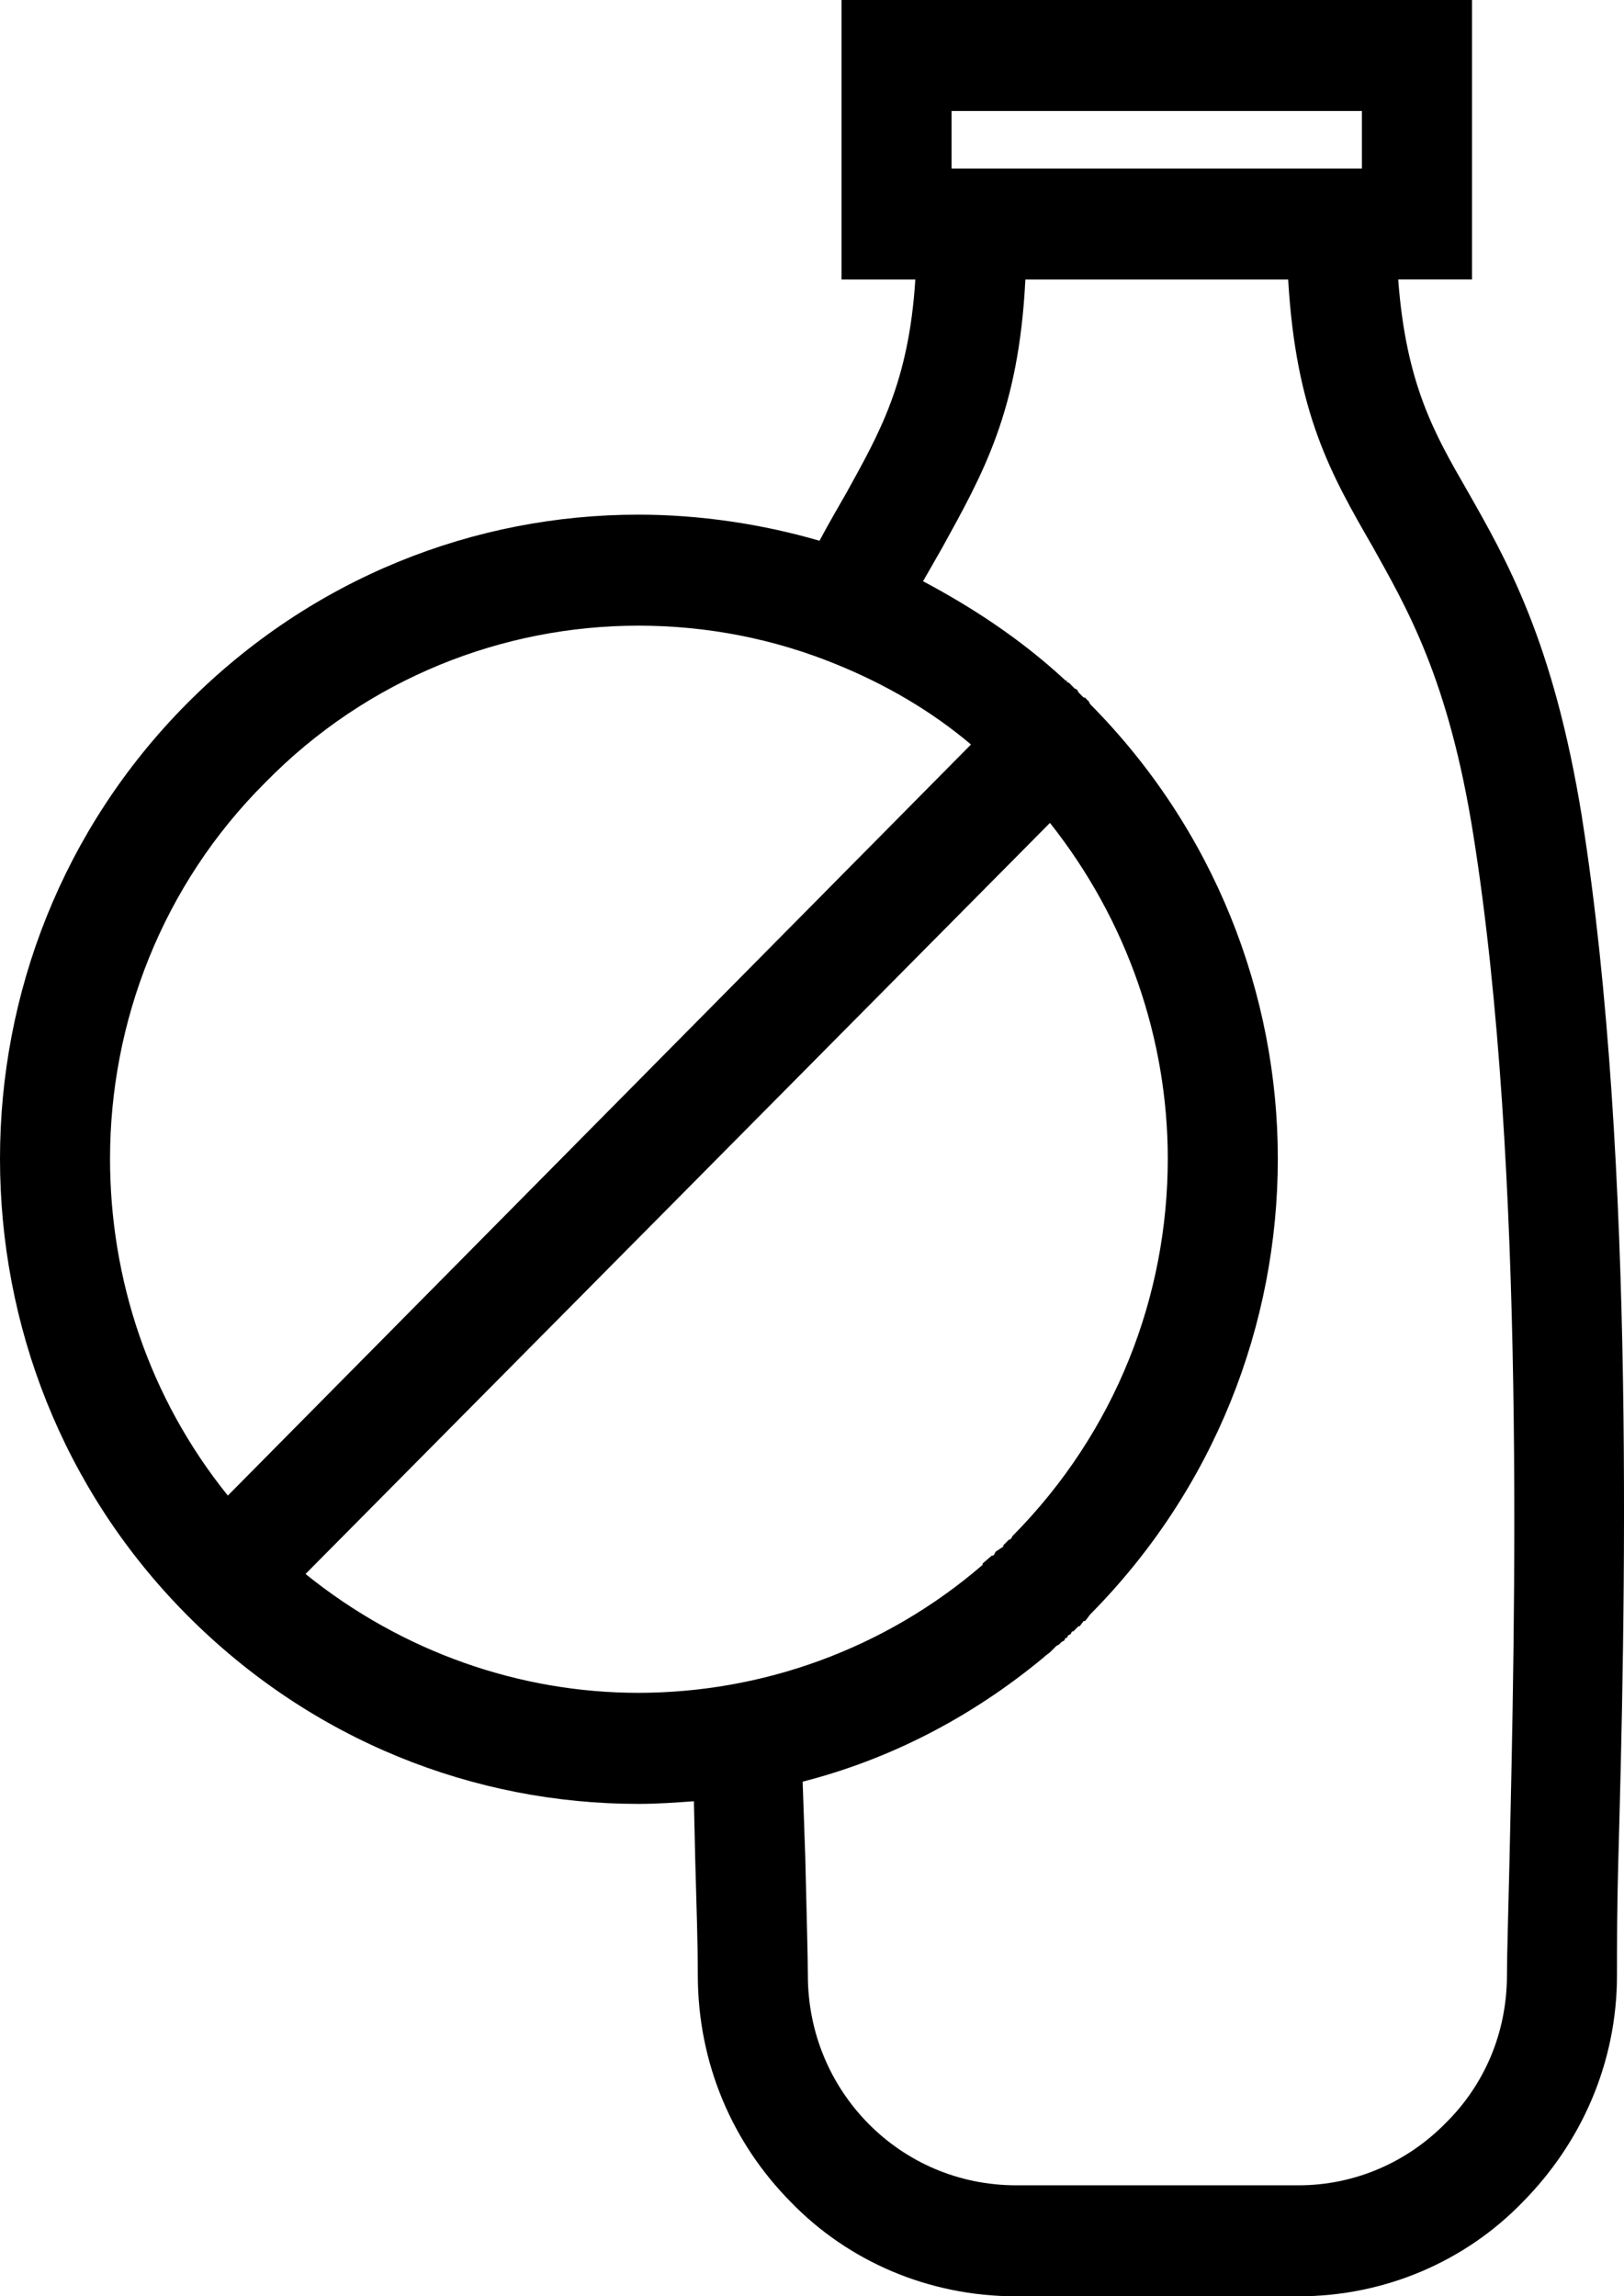 <svg xmlns="http://www.w3.org/2000/svg" width="29" height="41" viewBox="0 0 29 41">
    <path d="M28.25 14.6c.972 6.133.764 14.436.648 18.634-.023.816-.023 1.47-.023 2.029 0 1.586-.648 3.008-1.688 4.058-1.017 1.05-2.45 1.679-4 1.679h-5.04c-1.571 0-3.004-.63-4.022-1.68-1.04-1.049-1.664-2.471-1.664-4.057 0-.56-.023-1.213-.046-2.053l-.024-1.049c-.323.023-.647.047-.994.047-2.913 0-5.825-1.12-8.068-3.382C1.109 26.587 0 23.648 0 20.686c0-2.938 1.11-5.877 3.329-8.115 2.243-2.263 5.155-3.382 8.068-3.382 1.087 0 2.197.163 3.237.466.162-.303.324-.583.485-.863.578-1.05 1.11-1.959 1.226-3.801h-1.318V0h11.259v4.99h-1.318c.139 1.867.647 2.753 1.225 3.756.717 1.26 1.549 2.705 2.058 5.854zm-9.501.093L5.456 28.103c1.734 1.4 3.838 2.122 5.941 2.122 2.197 0 4.393-.77 6.15-2.285v-.024l.162-.14h.023l.023-.023.023-.047.139-.093v-.023l.07-.07.022-.023.046-.024.024-.046c1.849-1.866 2.774-4.292 2.774-6.74 0-2.123-.717-4.245-2.104-5.994zm-14.68 12.01l13.27-13.41c-.717-.606-1.526-1.072-2.381-1.422-1.133-.467-2.335-.7-3.56-.7-2.405 0-4.832.933-6.659 2.799-1.85 1.842-2.774 4.291-2.774 6.717 0 2.145.694 4.267 2.104 6.017zm14.564 2.893c-1.294 1.072-2.75 1.819-4.3 2.215l.047 1.353c.023 1.003.046 1.772.046 2.099 0 1.05.416 1.982 1.086 2.659.67.676 1.596 1.096 2.636 1.096h5.04c1.017 0 1.942-.42 2.612-1.096.694-.677 1.11-1.61 1.11-2.66 0-.326.023-1.095.046-2.075.092-4.128.3-12.337-.647-18.284-.44-2.776-1.18-4.035-1.804-5.154-.74-1.283-1.364-2.38-1.502-4.758H18.31c-.116 2.355-.763 3.475-1.48 4.78l-.347.607c.879.467 1.734 1.026 2.52 1.75l.023.023h.024v.023l.046.023.023.024.023.023.023.023.023.024.046.023.024.047.023.023.023.023.023.024.023.023h.023l.023.023.023.024.024.023.023.047c2.219 2.238 3.352 5.177 3.352 8.116 0 2.961-1.133 5.9-3.352 8.139l-.07.093-.023.024h-.023l-.07.093h-.022l-.024.023-.046.047-.023.023h-.023l-.023.047-.046.023-.023.047h-.024l-.023.046-.046.024-.023.023-.023.023-.046.024-.07.07-.046.046-.092.07-.024.024zM24.32 1.982h-7.328V3.01h7.328V1.982z"/>
</svg>
